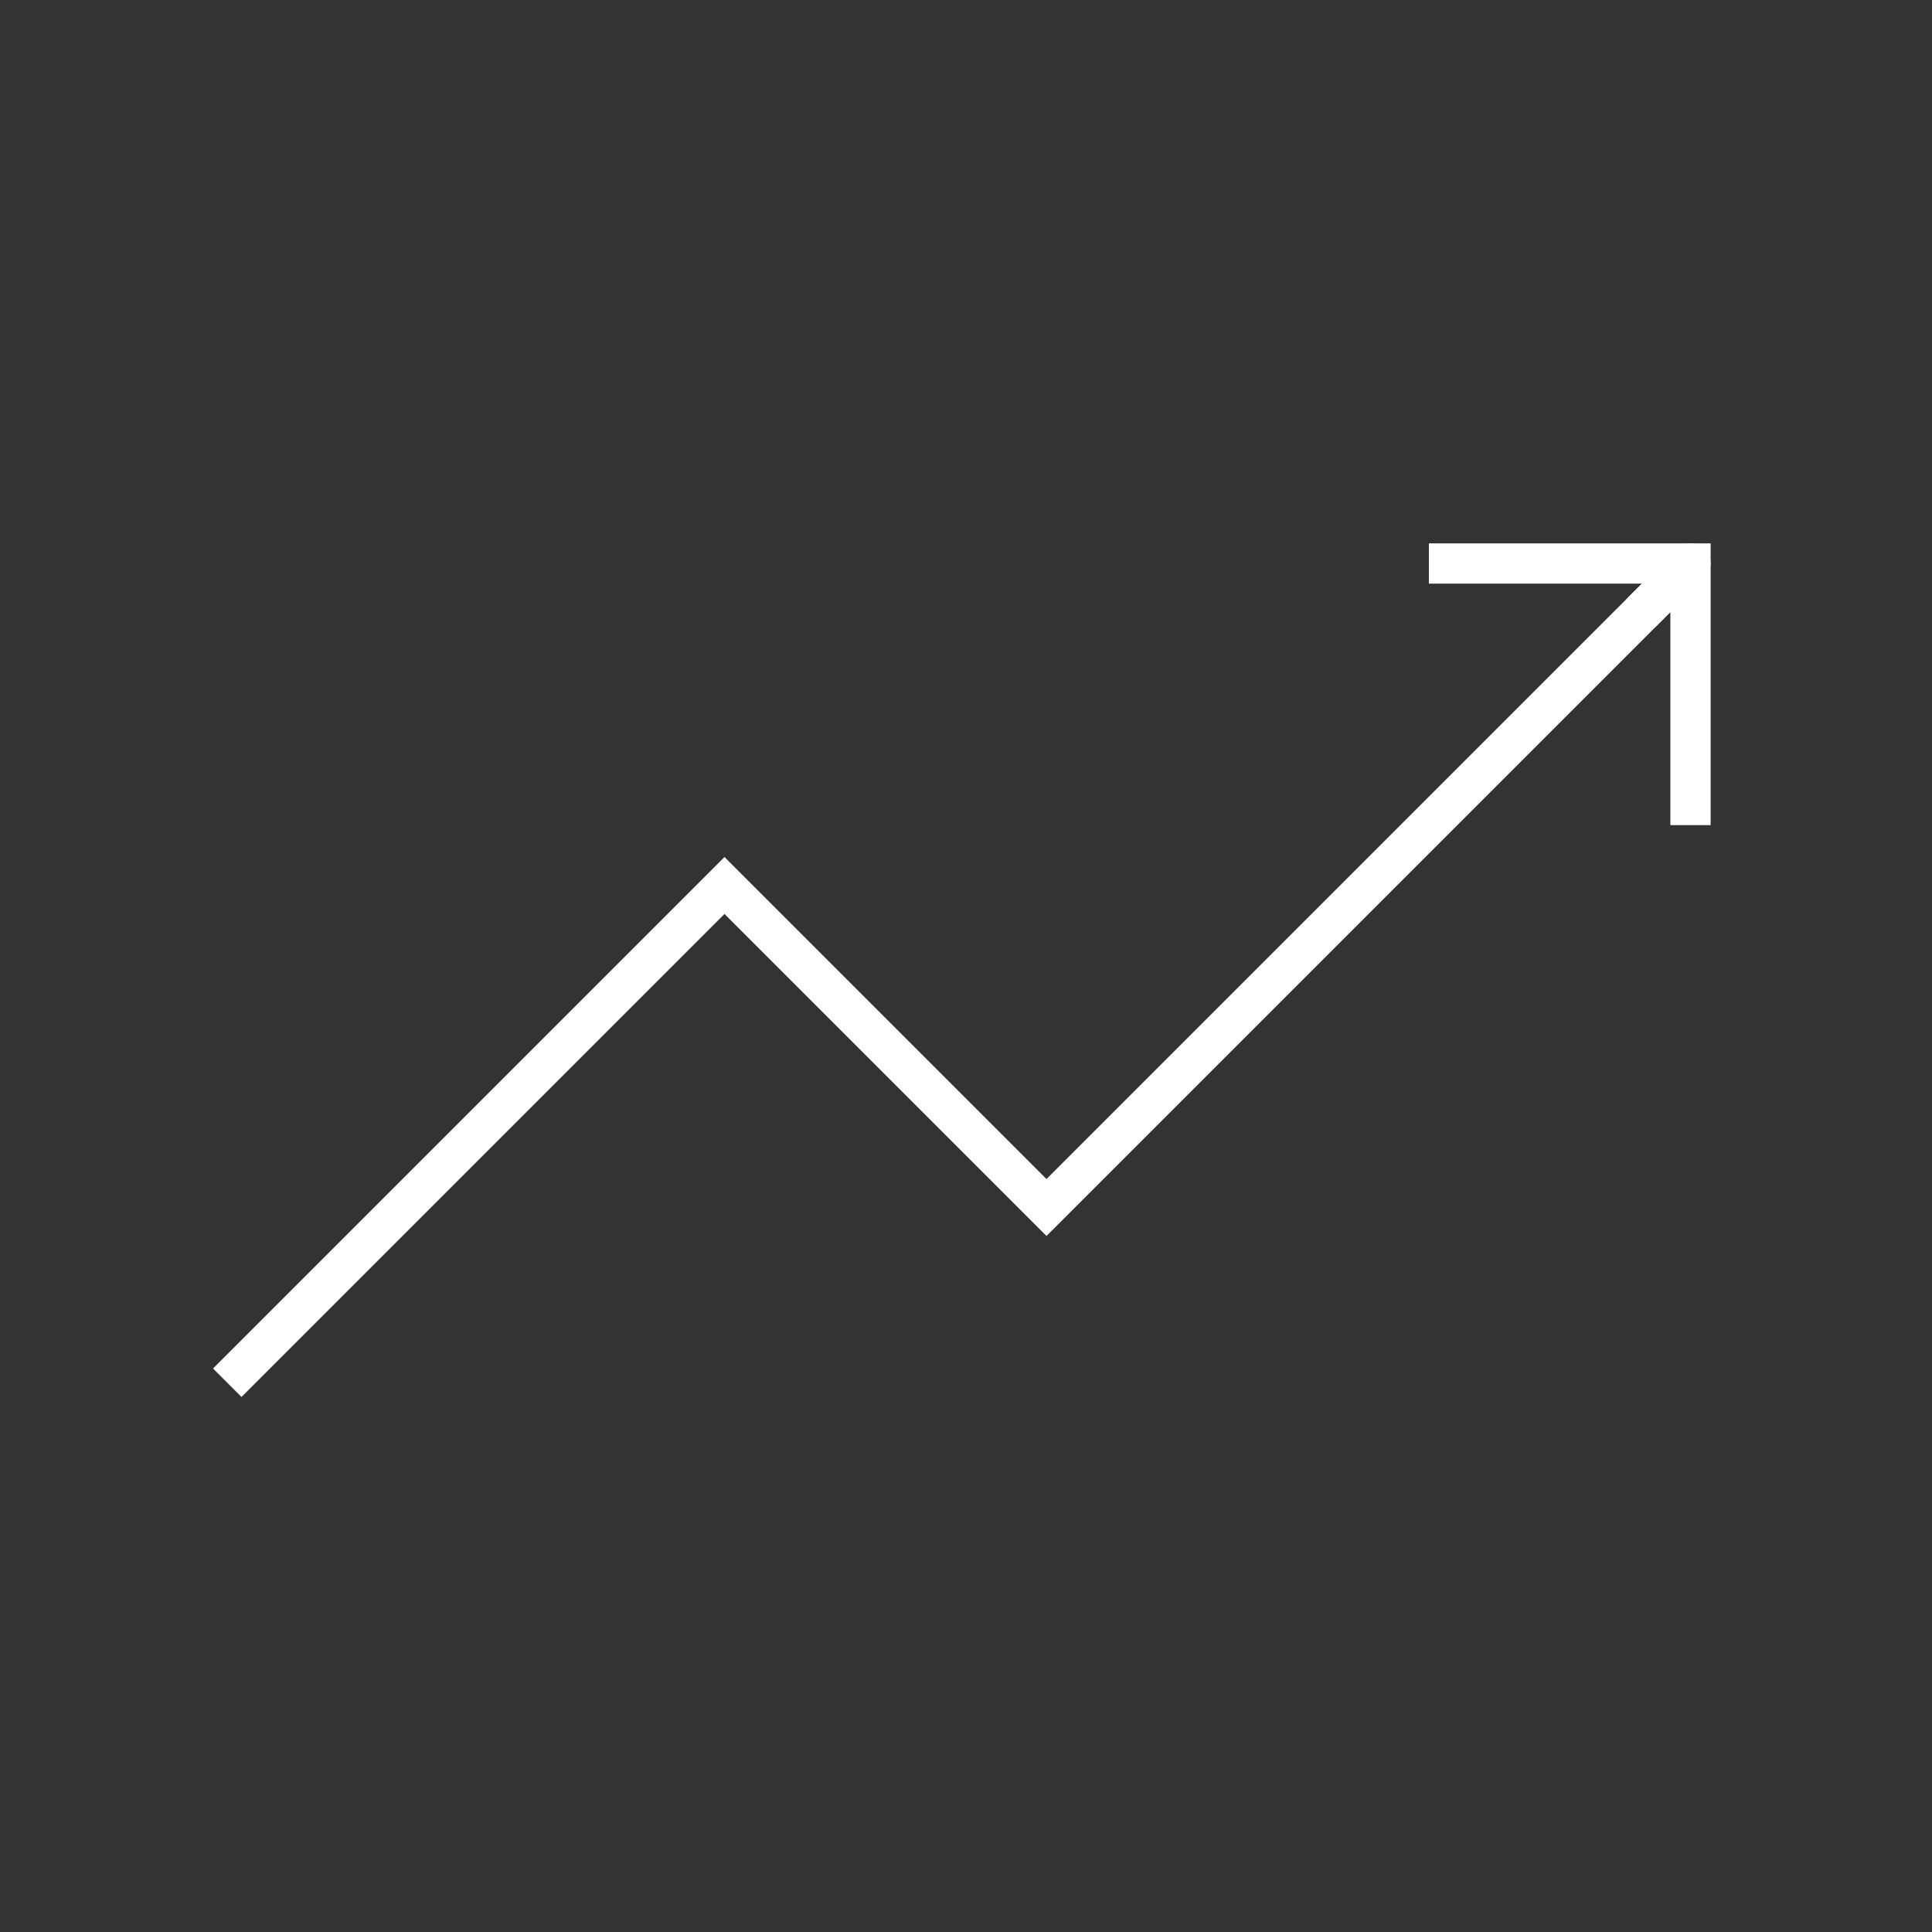 <svg xmlns="http://www.w3.org/2000/svg" width="48px" height="48px" viewBox="0 0 24 24" aria-labelledby="trendingUpIconTitle" stroke="#fff" stroke-width="0.5" stroke-linecap="square" stroke-linejoin="miter" fill="none"><rect x="0" y="0" width="24" height="24" fill="#333333" stroke="none"/><title id="trendingUpIconTitle">Trending Up</title><polyline points="3 17 9 11 13 15 20.405 7.595"></polyline><path stroke-linecap="round" d="M20.405,7.595 L21,7"></path><polyline points="21 10 21 7 18 7"></polyline></svg>